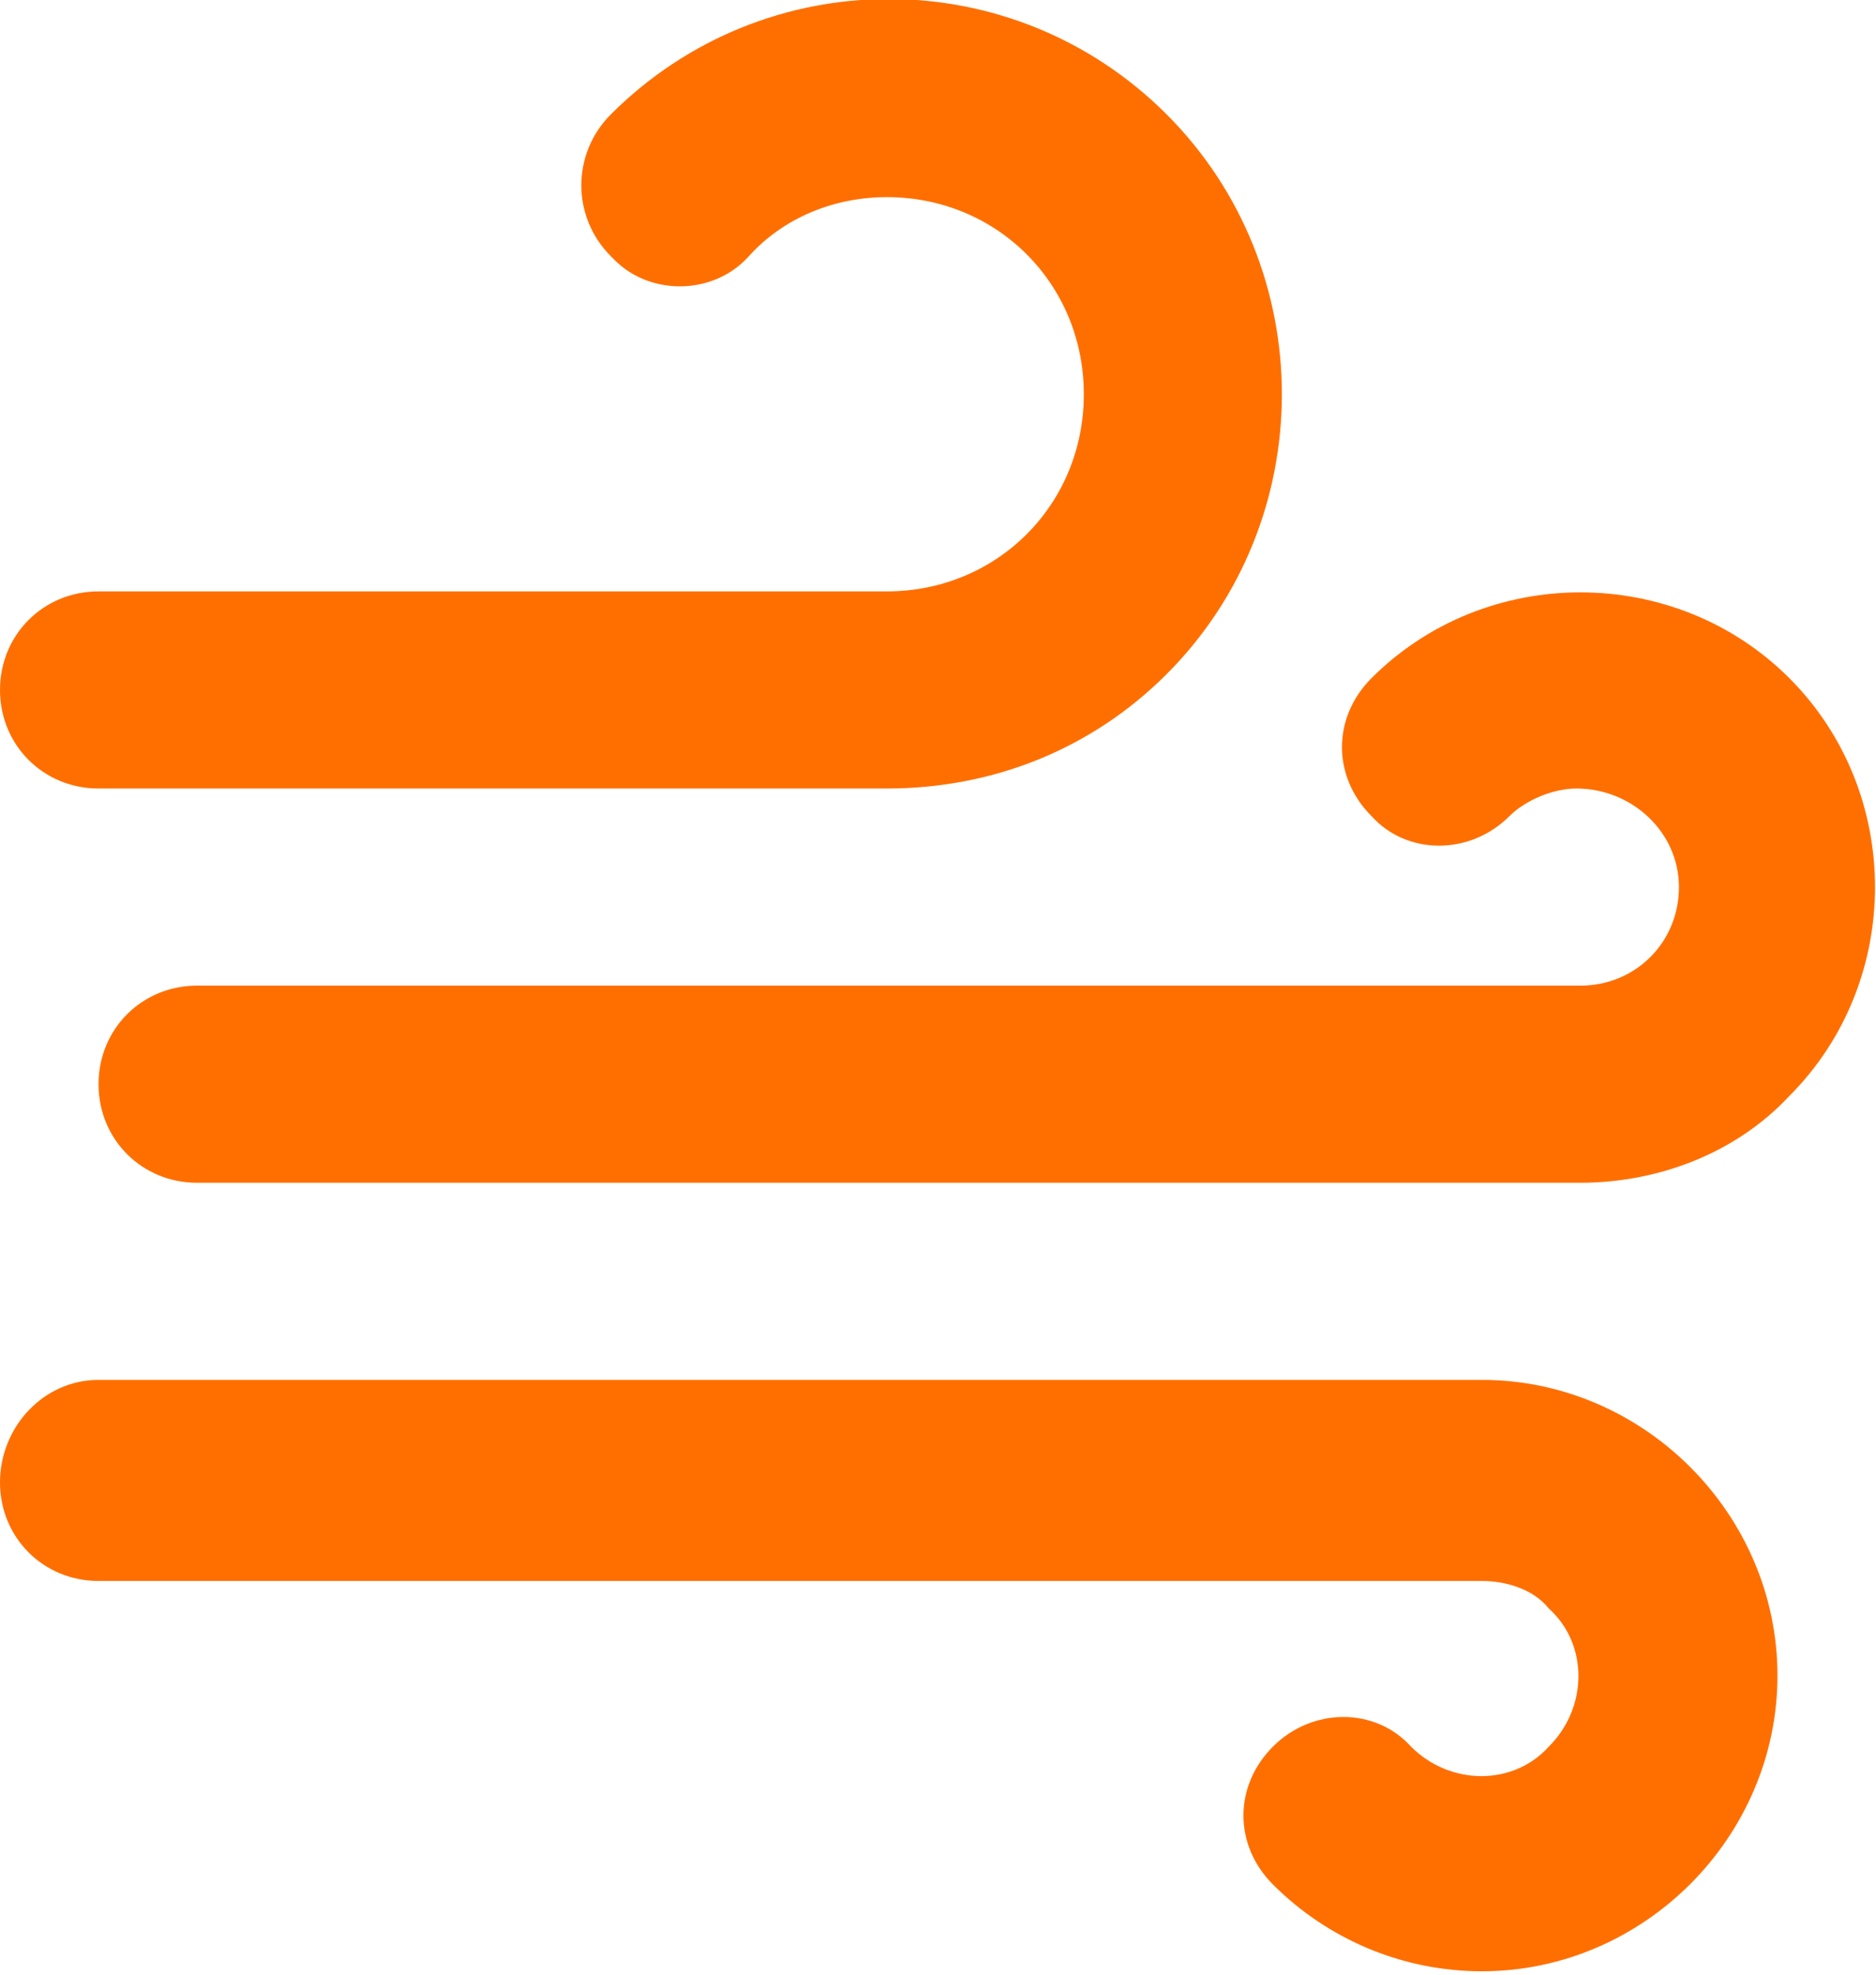 <?xml version="1.0" encoding="utf-8"?>
<!-- Generator: Adobe Illustrator 23.0.6, SVG Export Plug-In . SVG Version: 6.00 Build 0)  -->
<svg version="1.1" id="Layer_1" xmlns="http://www.w3.org/2000/svg" xmlns:xlink="http://www.w3.org/1999/xlink" x="0px" y="0px"
	 viewBox="0 0 47.6 50.1" style="enable-background:new 0 0 47.6 50.1;" xml:space="preserve">
<style type="text/css">
	.st0{fill:#FF6F00;}
</style>
<path id="weather-windy" class="st0" d="M2.5,20C1.1,20,0,18.9,0,17.5S1.1,15,2.5,15h20c2.8,0,5-2.2,5-5s-2.2-5-5-5c0,0,0,0,0,0
	c-1.3,0-2.6,0.5-3.5,1.5c-0.9,1-2.5,1-3.4,0.1c0,0-0.1-0.1-0.1-0.1c-1-1-1-2.6,0-3.6C19.4-1,25.7-1,29.6,2.9s3.9,10.3,0,14.2
	C27.7,19,25.2,20,22.5,20L2.5,20 M40.1,25c1.4,0,2.5-1.1,2.5-2.5S41.4,20,40,20c-0.6,0-1.3,0.3-1.7,0.7c-1,1-2.6,1-3.5,0
	c0,0,0,0,0,0c-1-1-1-2.5,0-3.5c2.9-2.9,7.7-2.9,10.6,0s2.9,7.7,0,10.6C44,29.3,42,30,40.1,30H5c-1.4,0-2.5-1.1-2.5-2.5S3.6,25,5,25
	H40.1 M37.6,40.1H2.5c-1.4,0-2.5-1.1-2.5-2.5C0,36.2,1.1,35,2.5,35h35.1c4.1,0,7.5,3.4,7.5,7.5s-3.4,7.5-7.5,7.5
	c-2,0-3.9-0.8-5.3-2.2c-1-1-1-2.5,0-3.5c1-1,2.6-1,3.5,0c0,0,0,0,0,0c1,1,2.6,1,3.5,0c1-1,1-2.6,0-3.5
	C38.9,40.3,38.2,40.1,37.6,40.1L37.6,40.1z"/>
</svg>
